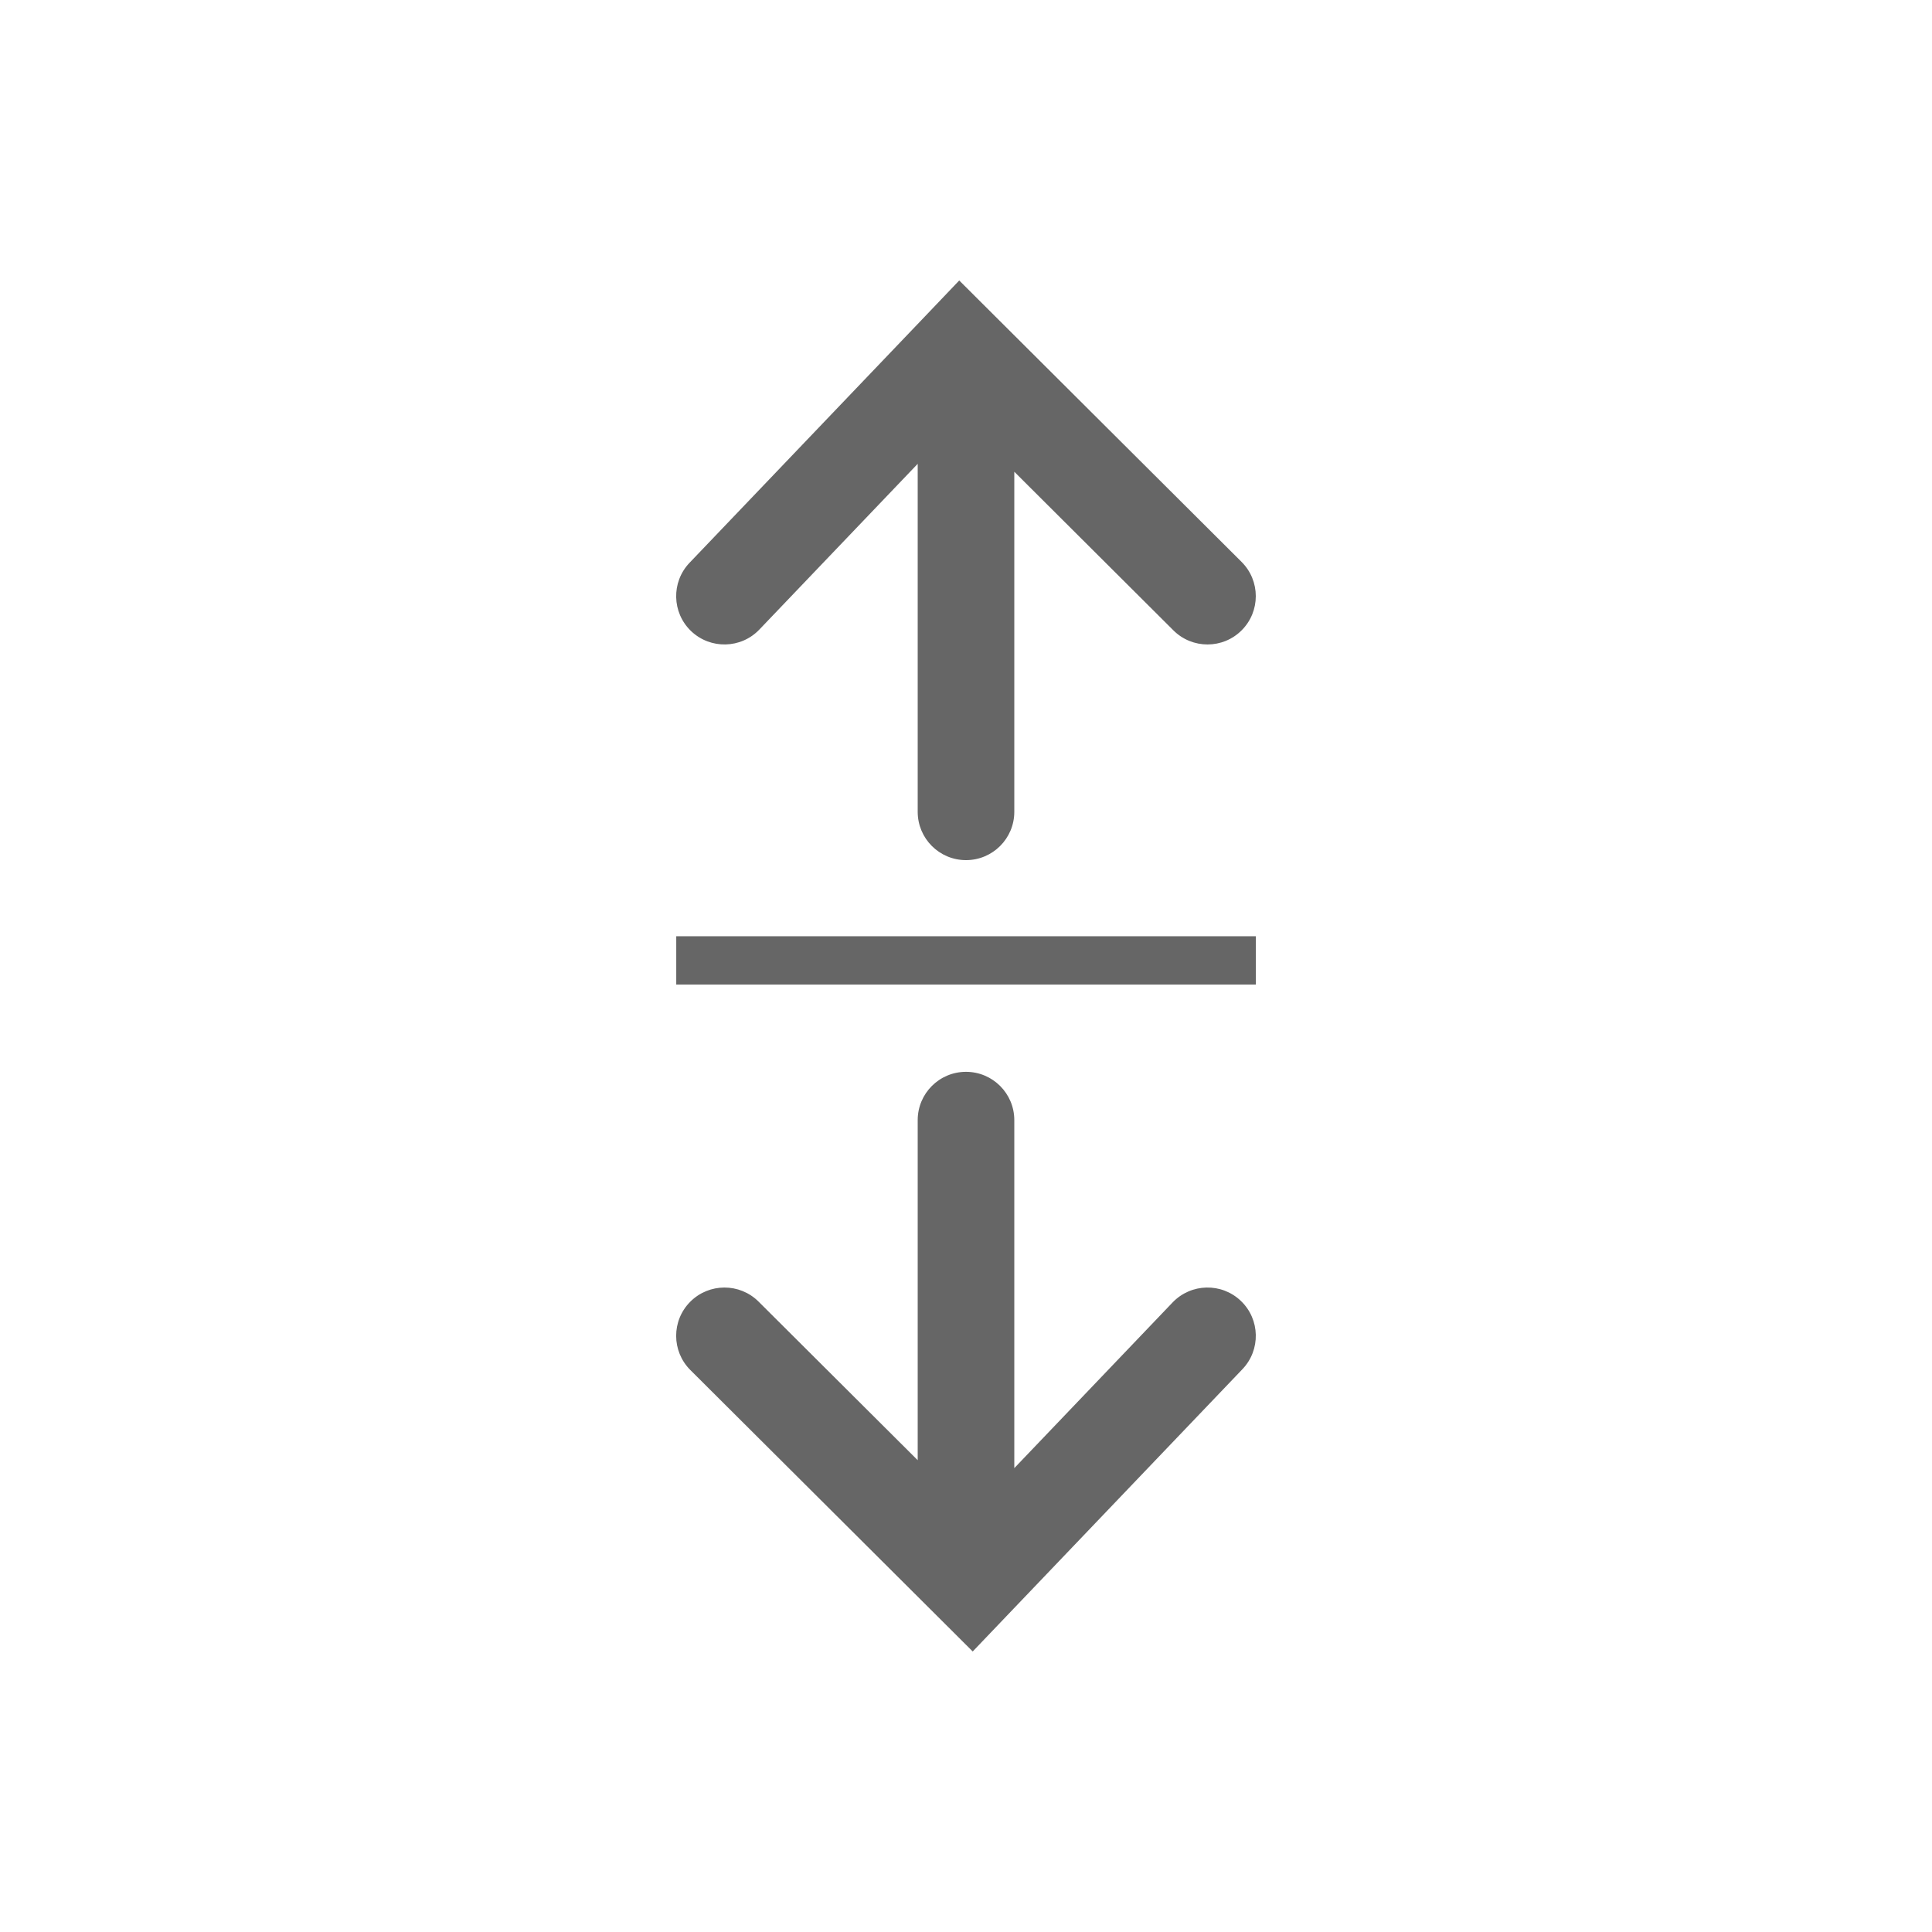 <svg width="40" height="40" viewBox="0 0 40 40" fill="none" xmlns="http://www.w3.org/2000/svg">
<path fill-rule="evenodd" clip-rule="evenodd" d="M15.705 26.948C15.314 26.559 14.681 26.56 14.291 26.951C13.901 27.342 13.902 27.975 14.293 28.365L19.416 33.471L20.139 34.192L20.845 33.453L25.723 28.348C26.105 27.948 26.09 27.315 25.691 26.934C25.292 26.552 24.659 26.567 24.277 26.966L21 30.396L21 23.191C21 22.639 20.552 22.191 20 22.191C19.447 22.191 19 22.639 19 23.191L19 30.232L15.705 26.948Z" fill="#666666"/>
<path fill-rule="evenodd" clip-rule="evenodd" d="M24.294 13.051C24.685 13.441 25.319 13.44 25.708 13.049C26.098 12.658 26.097 12.024 25.706 11.634L20.584 6.529L19.86 5.807L19.155 6.546L14.276 11.652C13.895 12.051 13.909 12.684 14.308 13.066C14.708 13.447 15.341 13.433 15.722 13.034L19 9.603L19 16.808C19 17.36 19.447 17.808 20 17.808C20.552 17.808 21 17.36 21 16.808L21 9.767L24.294 13.051Z" fill="#666666"/>
<path d="M14.001 19.884L26.001 19.884" stroke="#666666"/>
</svg>

